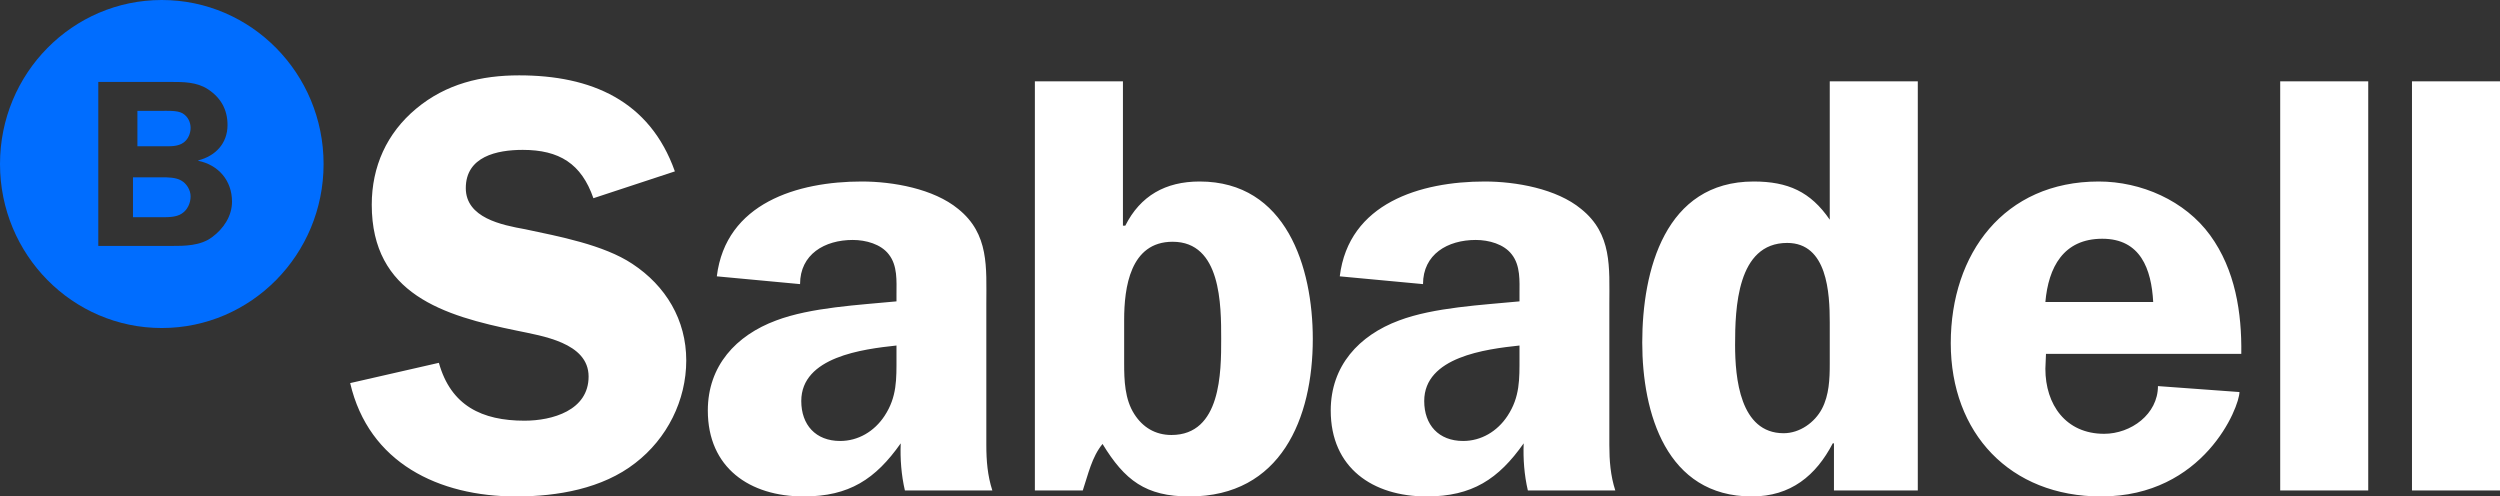 <svg width="564" height="112" viewBox="0 0 564 112" fill="none" xmlns="http://www.w3.org/2000/svg">
<rect x="0" y="0" width="564" height="112" fill="#333333" stroke="none"/>
<g clip-path="url(#clip0_32_333)">
<path fill-rule="evenodd" clip-rule="evenodd" d="M40.863 40.712C39.609 40 37.863 40 36.445 40H30V48.997H36.063C37.648 48.997 39.667 49.097 41.03 48.175C42.292 47.357 43 45.832 43 44.307C43 42.883 42.123 41.416 40.863 40.712Z" fill="#006DFF"/>
<path fill-rule="evenodd" clip-rule="evenodd" d="M41.436 32.147C42.456 31.405 43 30.083 43 28.856C43 27.52 42.357 26.245 41.164 25.553C39.938 24.858 37.674 25.015 36.218 25.015H31V32.996H36.87C38.374 32.996 40.15 33.105 41.436 32.147Z" fill="#006DFF"/>
<path fill-rule="evenodd" clip-rule="evenodd" d="M47.865 53.488C45.211 55.485 41.652 55.485 38.505 55.485H22.175V18.484H38.505C41.383 18.484 44.359 18.484 46.859 20.1C49.782 21.995 51.329 24.688 51.329 28.2C51.329 32.399 48.56 35.206 44.732 36.178V36.28C49.252 37.2 52.343 40.706 52.343 45.502C52.343 48.735 50.424 51.604 47.865 53.488ZM36.499 0C16.341 0 0 16.563 0 36.999C0 57.437 16.341 74 36.499 74C56.648 74 73 57.437 73 36.999C73 16.563 56.648 0 36.499 0Z" fill="#006DFF"/>
<path fill-rule="evenodd" clip-rule="evenodd" d="M152.252 38.664C146.573 22.649 133.333 17 117.116 17C108.607 17 100.63 18.884 93.87 24.532C87.248 30.049 83.868 37.584 83.868 46.193C83.868 66.378 100.085 71.223 116.573 74.588C122.241 75.792 132.788 77.279 132.788 84.952C132.788 92.617 124.551 94.908 118.333 94.908C108.74 94.908 101.717 91.54 99.012 81.851L79 86.425C83.199 104.459 99.012 112 116.438 112C125.768 112 135.897 110.251 143.323 104.459C150.498 98.937 154.819 90.331 154.819 81.314C154.819 72.17 150.216 64.5 142.654 59.521C136.165 55.213 126.03 53.327 118.471 51.715C113.193 50.765 105.083 49.154 105.083 42.437C105.083 35.298 112.115 33.814 117.923 33.814C126.163 33.814 131.167 36.912 133.872 44.717L152.252 38.664ZM223.872 110.65C222.787 107.29 222.516 103.919 222.516 100.422V68.532C222.516 60.328 223.194 52.789 216.171 47.141C210.617 42.566 201.434 40.947 194.417 40.947C179.953 40.947 163.739 45.797 161.714 62.341L180.493 64.095C180.493 57.367 186.036 54.133 192.378 54.133C195.357 54.133 198.734 55.078 200.494 57.367C202.524 59.92 202.247 63.415 202.247 66.378V67.989C193.869 68.802 182.924 69.336 175.094 72.299C166.04 75.662 159.684 82.534 159.684 92.617C159.684 105.539 169.138 112 181.303 112C191.579 112 197.514 108.092 203.202 100.02C203.063 103.52 203.331 107.147 204.145 110.65H223.872ZM202.247 80.642C202.247 85.5 202.388 89.524 199.55 93.831C197.249 97.334 193.601 99.483 189.546 99.483C184.011 99.483 180.767 95.847 180.767 90.468C180.767 80.507 194.677 78.763 202.247 77.948V80.642ZM253.609 72.17C253.609 64.905 254.95 54.541 264.548 54.541C275.499 54.541 275.499 68.802 275.499 76.472C275.499 83.869 275.499 98.133 264.28 98.133C260.629 98.133 257.788 96.39 255.902 93.423C253.739 90.069 253.609 85.753 253.609 81.991V72.17ZM233.467 110.65H244.274C245.493 107.018 246.307 103.11 248.732 100.155C253.739 108.362 258.469 112 268.332 112C289.002 112 296.166 94.365 296.166 76.472C296.166 60.328 290.222 40.947 270.628 40.947C262.922 40.947 257.255 44.177 253.869 50.908H253.335V18.344H233.467V110.65ZM364.412 110.65C363.325 107.29 363.068 103.919 363.068 100.422V68.532C363.068 60.328 363.74 52.789 356.7 47.141C351.171 42.566 341.977 40.947 334.951 40.947C320.496 40.947 304.273 45.797 302.252 62.341L321.033 64.095C321.033 57.367 326.57 54.133 332.924 54.133C335.9 54.133 339.272 55.078 341.034 57.367C343.058 59.92 342.798 63.415 342.798 66.378V67.989C334.415 68.802 323.47 69.336 315.625 72.299C306.572 75.662 300.213 82.534 300.213 92.617C300.213 105.539 309.678 112 321.84 112C332.11 112 338.057 108.092 343.742 100.02C343.603 103.52 343.866 107.147 344.685 110.65H364.412ZM342.798 80.642C342.798 85.5 342.928 89.524 340.09 93.831C337.789 97.334 334.138 99.483 330.091 99.483C324.545 99.483 321.304 95.847 321.304 90.468C321.304 80.507 335.217 78.763 342.798 77.948V80.642ZM432.654 110.65V18.344H412.792V49.562C408.46 43.236 403.338 40.947 395.626 40.947C375.625 40.947 370.491 60.999 370.491 77.279C370.491 93.156 375.893 112 395.219 112C404.004 112 409.683 107.29 413.472 100.02H413.741V110.65H432.654ZM412.792 82.126C412.792 85.5 412.653 89.124 411.035 92.217C409.409 95.304 406.034 97.734 402.389 97.734C392.517 97.734 391.435 85.219 391.435 77.816C391.435 69.606 391.848 54.805 403.191 54.805C412.25 54.805 412.792 66.108 412.792 72.707V82.126ZM505.635 79.832C505.771 70.551 504.28 60.864 498.604 53.062C492.92 45.257 483.062 40.947 473.466 40.947C452.107 40.947 440.092 57.229 440.092 77.414C440.092 97.734 453.466 112 474 112C497.248 112 505.22 91.812 505.22 88.444L486.834 87.103C486.834 93.423 480.766 97.866 474.684 97.866C466.037 97.866 461.437 91.275 461.437 83.198L461.573 79.832H505.635ZM461.437 68.13C462.12 60.328 465.492 53.861 474.277 53.861C482.926 53.861 485.36 60.724 485.761 68.13H461.437ZM514.414 110.65H534.274V18.344H514.414V110.65ZM544.143 110.65H564V18.344H544.143V110.65Z" fill="white"/>
</g>
<defs>
<clipPath id="clip0_32_333">
<rect width="564" height="112" fill="white"/>
</clipPath>
</defs>
</svg>
